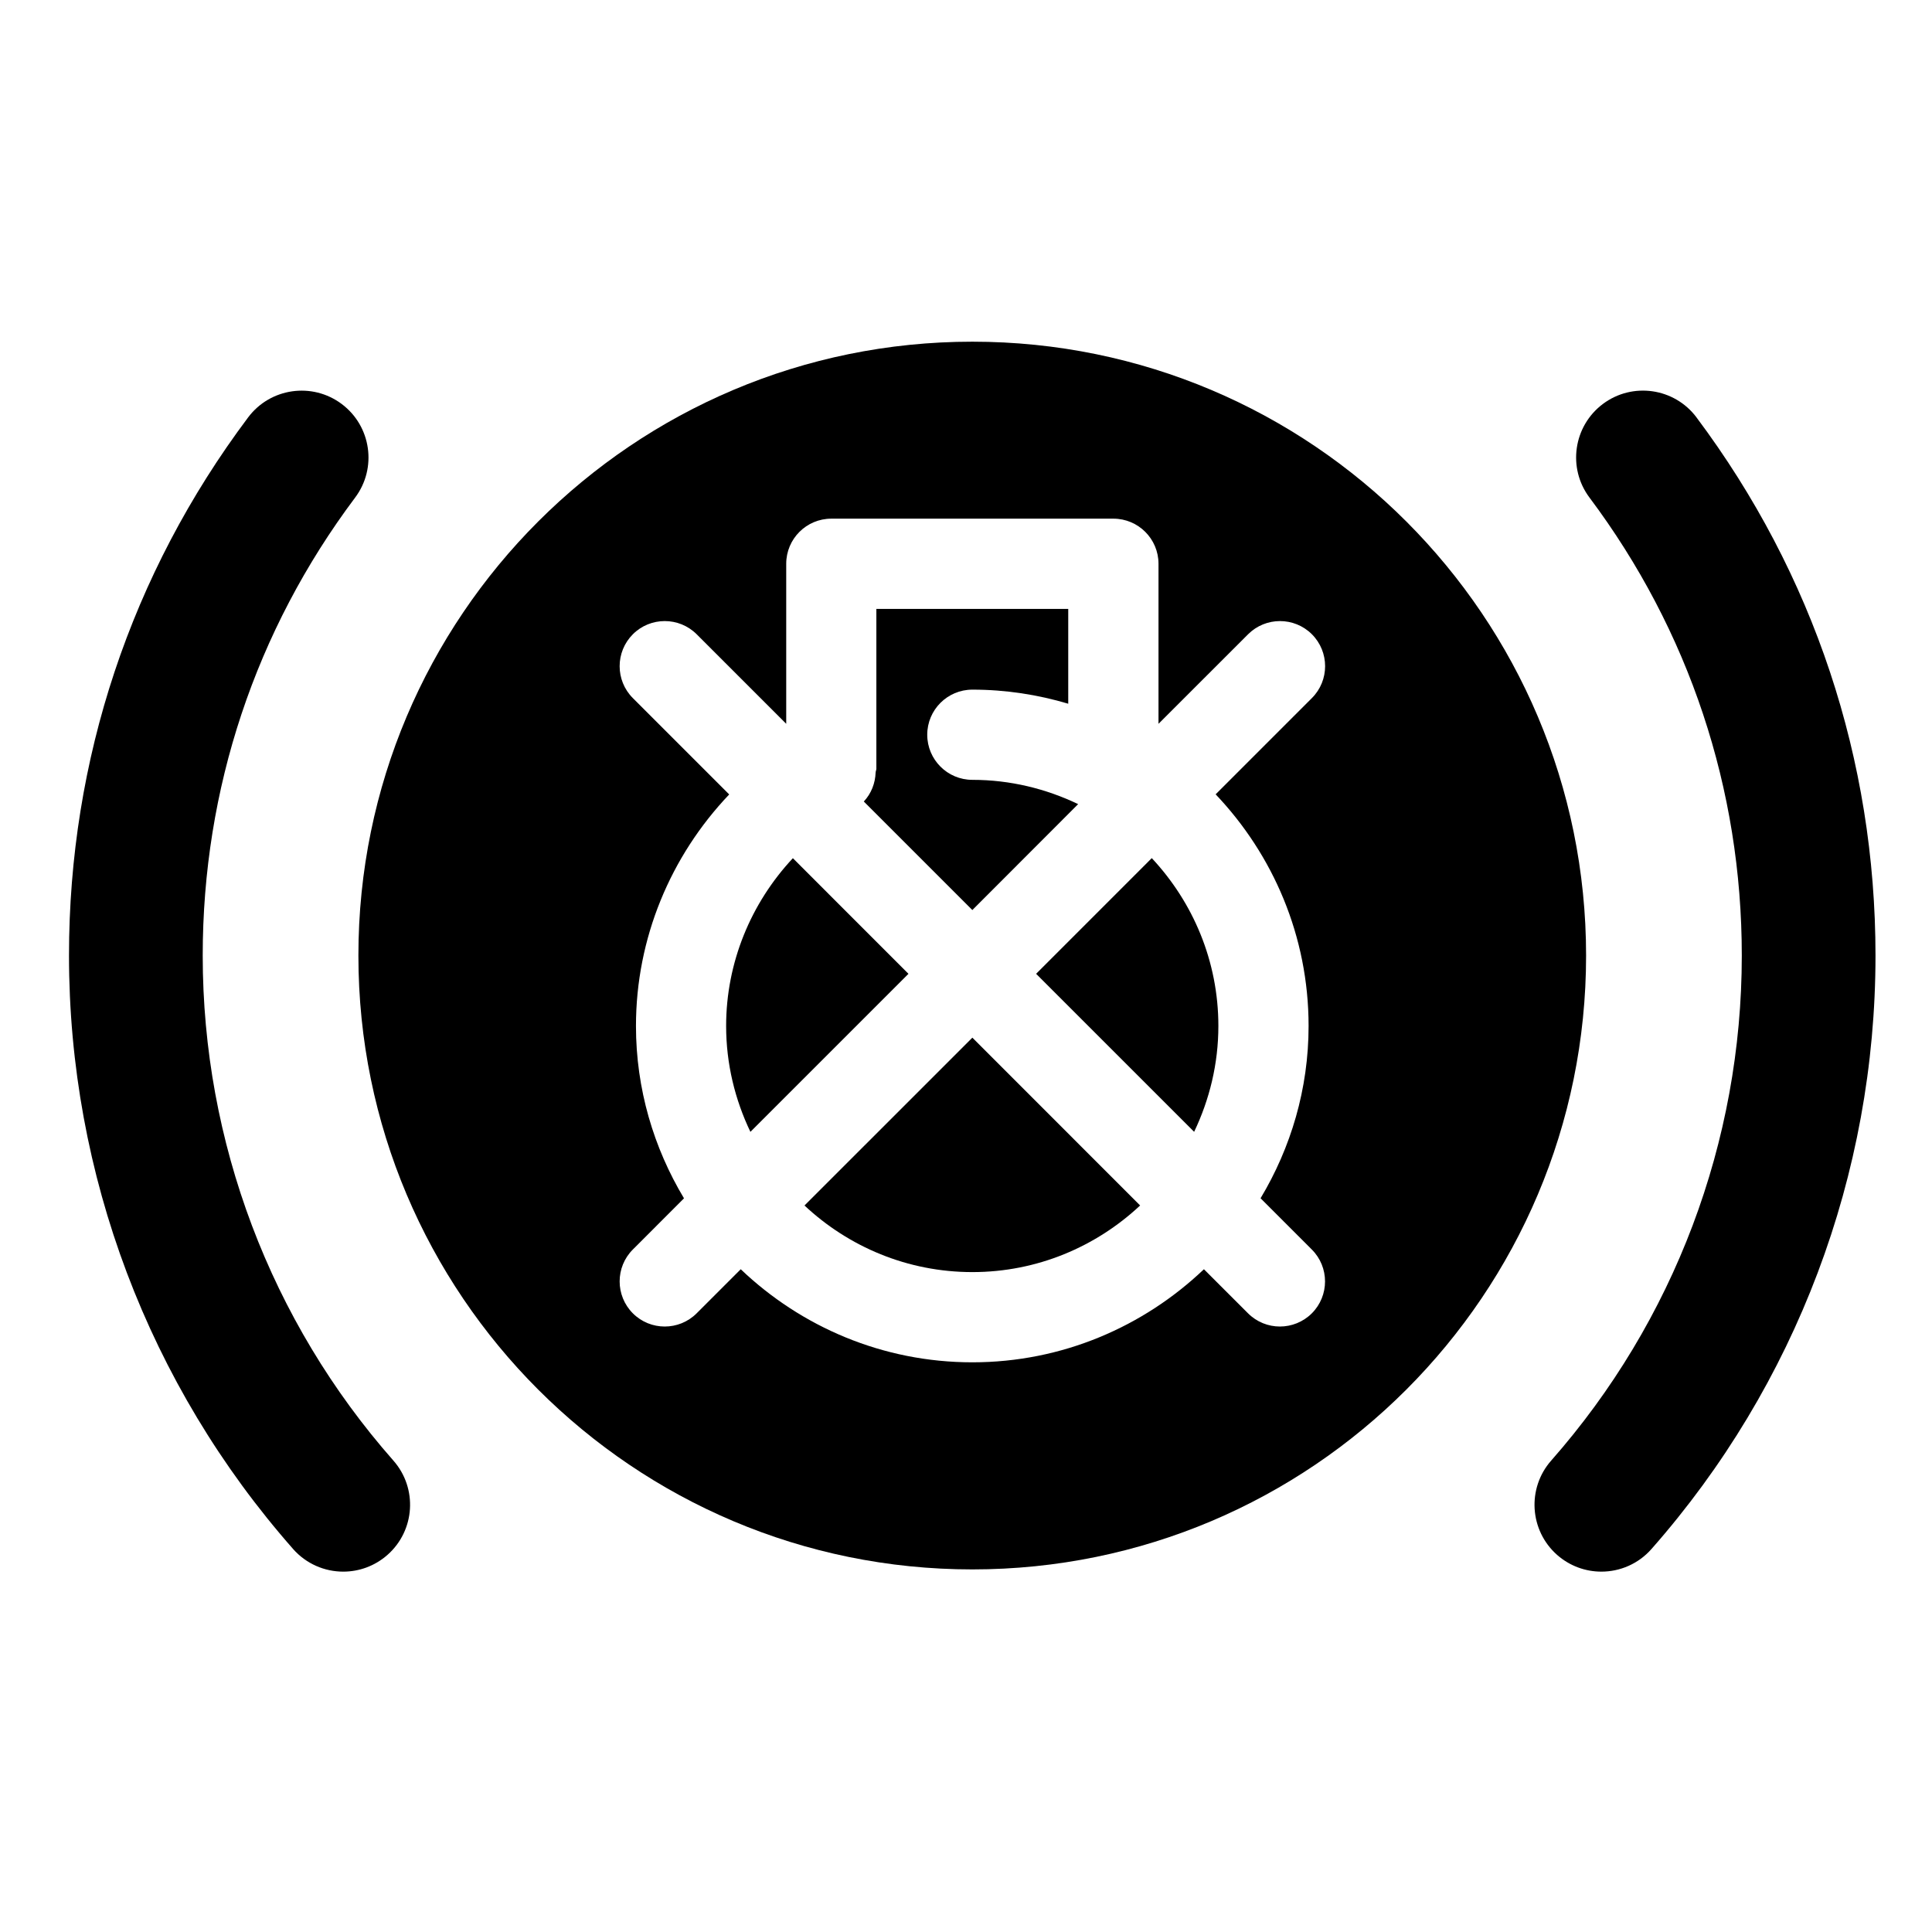 <?xml version="1.0" encoding="UTF-8"?>
<!-- Uploaded to: SVG Repo, www.svgrepo.com, Generator: SVG Repo Mixer Tools -->
<svg fill="#000000" width="800px" height="800px" version="1.1" viewBox="144 144 512 512" xmlns="http://www.w3.org/2000/svg">
 <g>
  <path d="m221.67 554.5c3.504 3.969 8.395 6 13.297 6 4.164 0 8.336-1.461 11.711-4.434 7.332-6.465 8.043-17.656 1.566-25.004-32.574-36.965-50.523-84.5-50.523-133.83 0-44.164 13.969-86.129 40.387-121.36 5.875-7.828 4.281-18.934-3.547-24.805-7.828-5.867-18.934-4.281-24.805 3.547-31.059 41.414-47.473 90.73-47.473 142.61 0 57.961 21.098 113.81 59.387 157.27z"/>
  <path d="m593.59 254.61c-5.875-7.828-16.973-9.418-24.805-3.559-7.828 5.875-9.43 16.973-3.559 24.805 26.41 35.25 40.367 77.215 40.367 121.37 0 49.34-17.938 96.863-50.508 133.84-6.465 7.34-5.762 18.535 1.578 25.012 3.371 2.961 7.547 4.422 11.711 4.422 4.91 0 9.801-2.031 13.297-6.012 38.273-43.434 59.355-99.281 59.355-157.25 0-51.871-16.406-101.18-47.438-142.62z"/>
  <path d="m354.12 371.43c-11.141 11.914-17.688 27.691-17.688 44.461 0 10.055 2.359 19.551 6.434 28.059l41.887-41.879z"/>
  <path d="m429.72 357.1c-8.508-4.074-17.992-6.434-28.035-6.434-6.606 0-11.957-5.356-11.957-11.957 0-6.594 5.356-11.949 11.957-11.949 8.824 0 17.344 1.328 25.41 3.731v-25.129l-50.848 0.004v42.324c0 0.355-0.172 0.66-0.195 1.008-0.102 2.867-1.145 5.582-3.133 7.711l28.762 28.762z"/>
  <path d="m357.2 463.47c11.652 10.914 27.285 17.648 44.484 17.648 17.191 0 32.797-6.738 44.461-17.656l-44.461-44.473z"/>
  <path d="m401.68 234.55c-89.855 0-162.7 72.836-162.7 162.68 0 89.84 72.836 162.68 162.7 162.68 89.828 0 162.65-72.836 162.65-162.68 0.004-89.84-72.828-162.68-162.65-162.68zm89.109 181.34c0 16.707-4.707 32.289-12.727 45.664l13.582 13.582c4.672 4.66 4.672 12.242 0 16.914-2.336 2.324-5.398 3.492-8.453 3.492-3.055 0-6.117-1.168-8.453-3.504l-11.688-11.676c-15.996 15.234-37.574 24.664-61.363 24.664s-45.383-9.418-61.387-24.664l-11.676 11.676c-2.336 2.336-5.398 3.504-8.465 3.504-3.062 0-6.117-1.168-8.441-3.492-4.672-4.672-4.672-12.254-0.012-16.914l13.559-13.57c-8.023-13.375-12.727-28.957-12.727-45.676 0-23.203 9.145-45.016 24.707-61.355l-25.539-25.539c-4.66-4.66-4.66-12.242 0.012-16.914 4.652-4.652 12.242-4.66 16.914 0.012l23.723 23.723v-42.41c0-6.606 5.356-11.957 11.957-11.957h74.754c6.594 0 11.949 5.356 11.949 11.957v42.41l23.734-23.723c4.672-4.672 12.254-4.66 16.914-0.012 4.672 4.672 4.672 12.254 0 16.914l-25.508 25.508c15.215 16.004 24.633 37.598 24.633 61.387z"/>
  <path d="m418.58 402.07 41.879 41.871c4.062-8.508 6.422-17.992 6.422-28.047 0-17.191-6.738-32.809-17.648-44.484z"/>
 </g>
</svg>